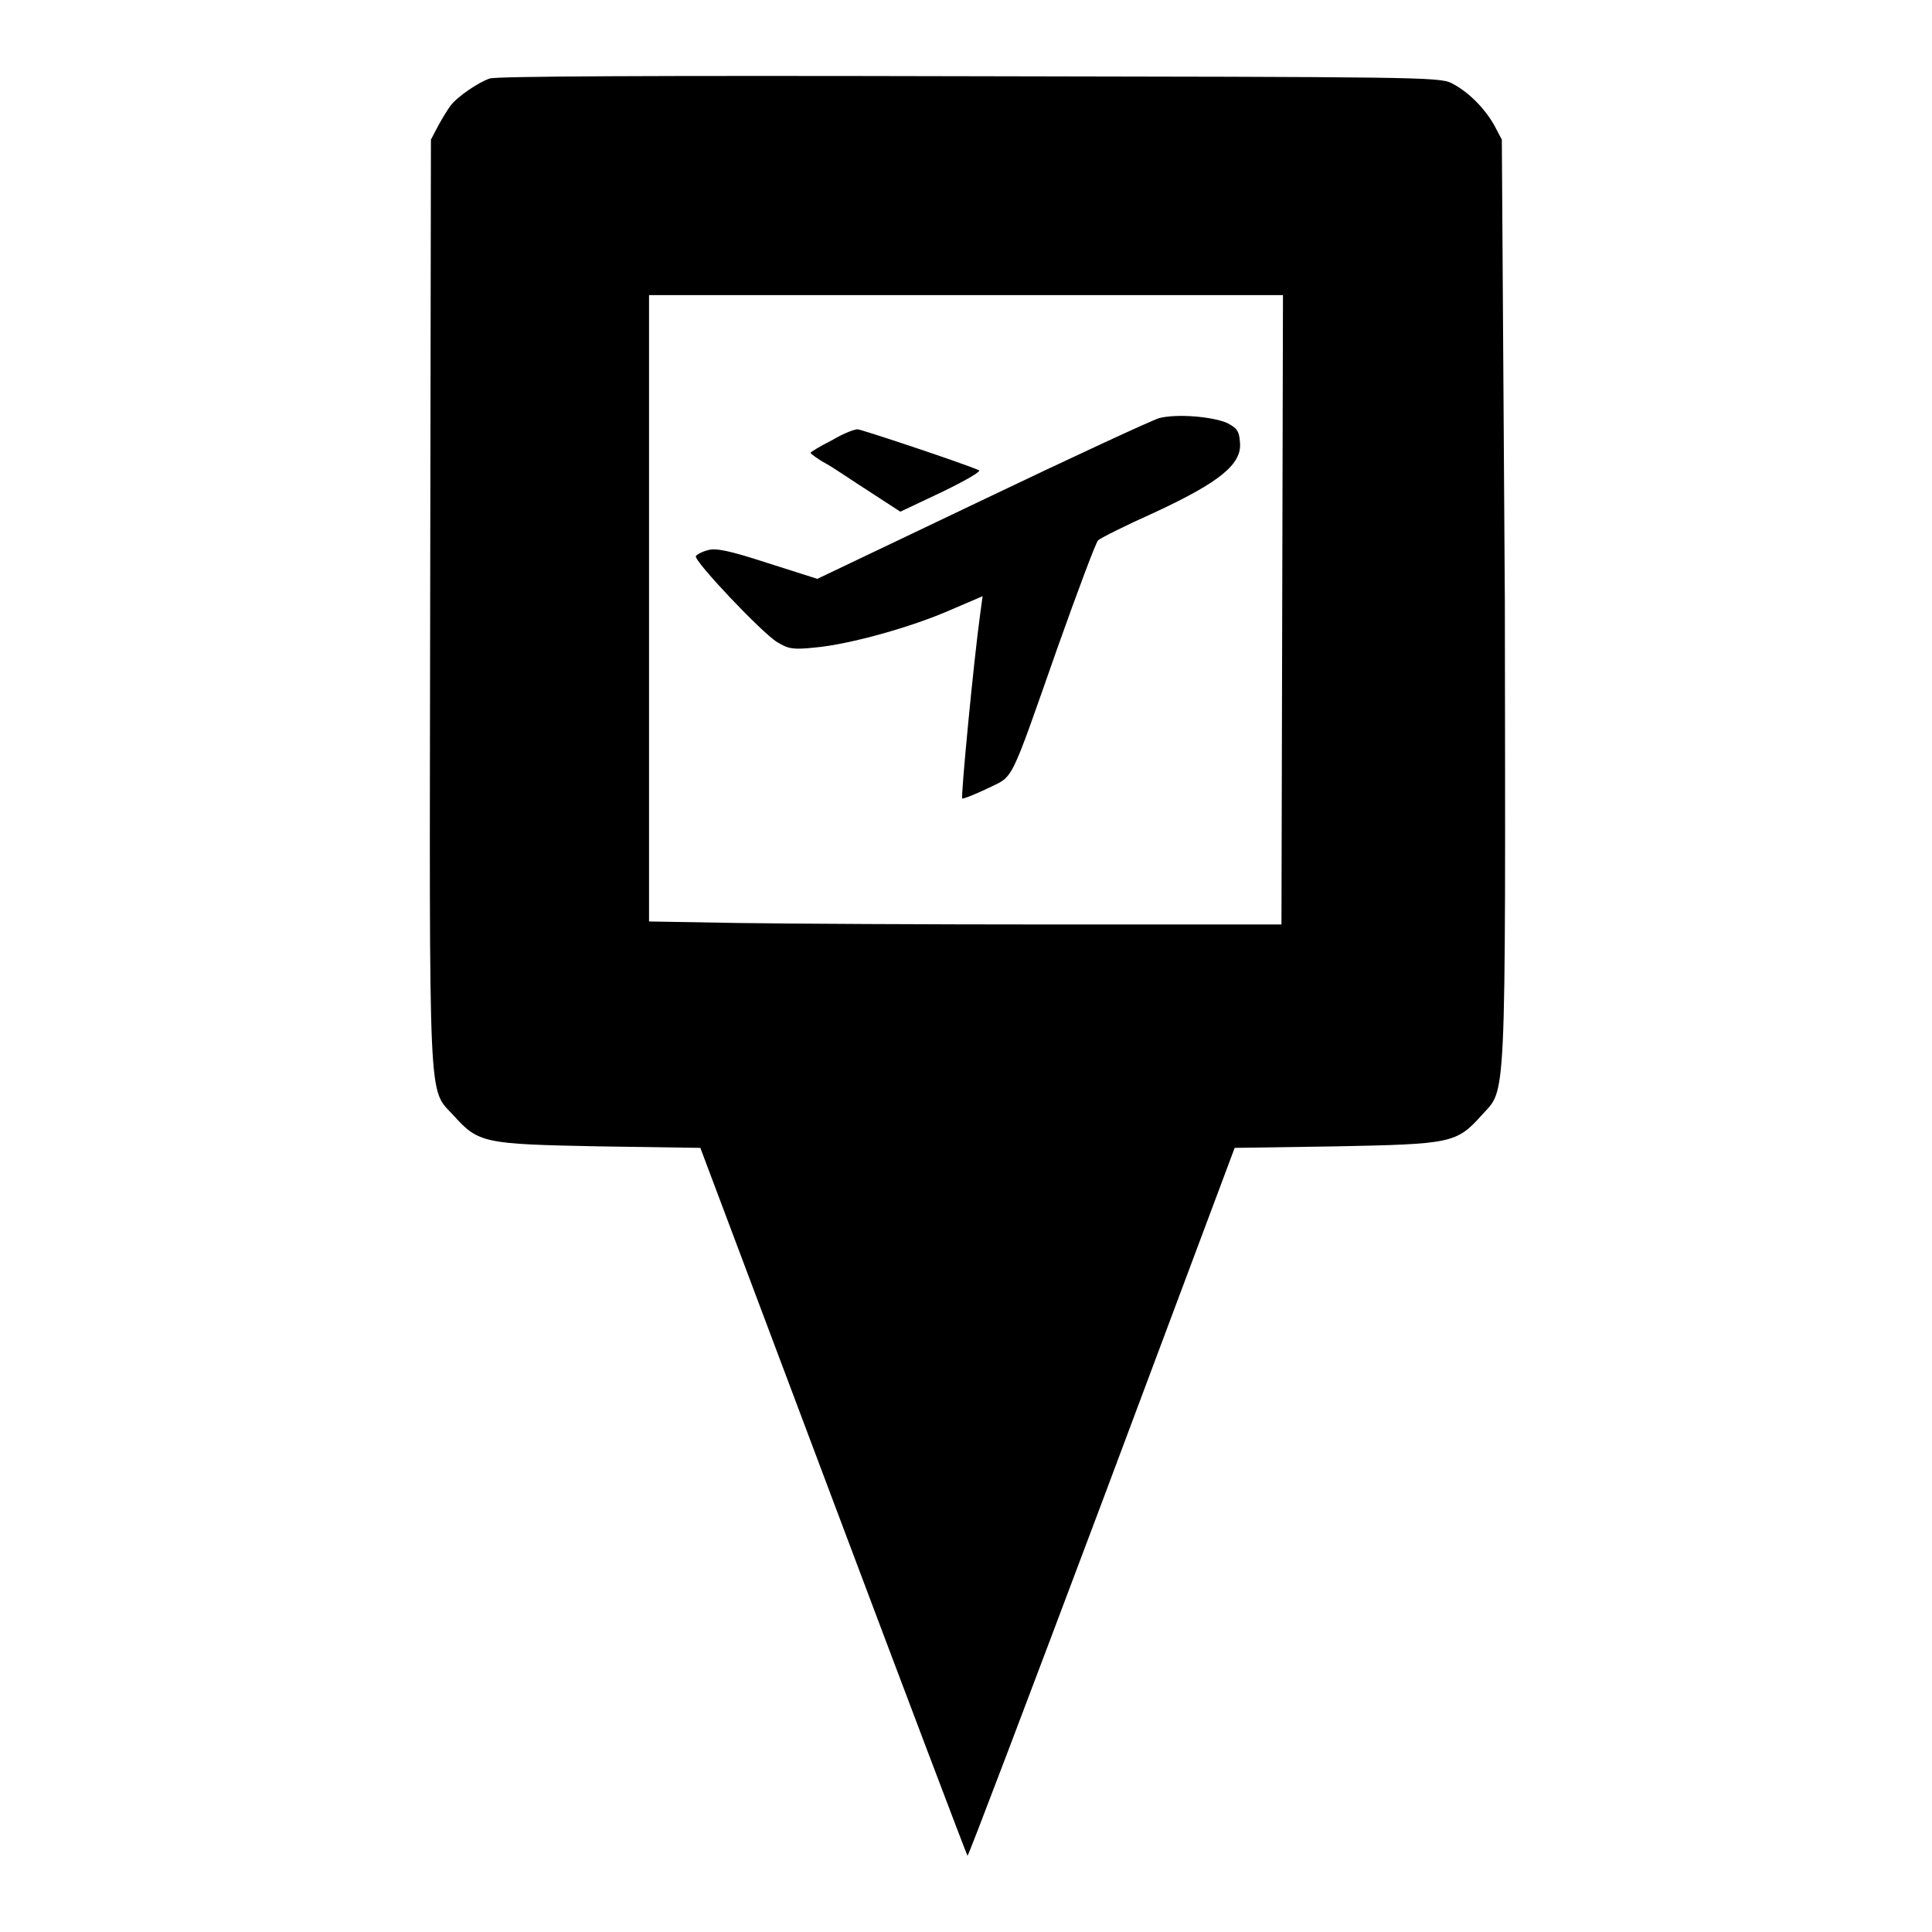<?xml version="1.0" encoding="utf-8"?>
<!-- Svg Vector Icons : http://www.onlinewebfonts.com/icon -->
<!DOCTYPE svg PUBLIC "-//W3C//DTD SVG 1.1//EN" "http://www.w3.org/Graphics/SVG/1.1/DTD/svg11.dtd">
<svg version="1.1" xmlns="http://www.w3.org/2000/svg" xmlns:xlink="http://www.w3.org/1999/xlink" x="0px" y="0px" viewBox="0 0 256 256" enable-background="new 0 0 256 256" xml:space="preserve">
<g><g><g><path fill="#000000" d="M64.9,10.4c-1.5,0.5-4.3,2.4-5.2,3.6c-0.3,0.4-1,1.5-1.6,2.6l-1,1.9l-0.1,61.2c-0.1,68.3-0.3,64.4,3.1,68.1c3.3,3.7,4.1,3.8,19.3,4.1l13.4,0.2l17.6,46.8c9.7,25.8,17.7,46.9,17.8,47c0.1,0.1,8.1-21,17.8-46.8l17.6-47l13.4-0.2c15.2-0.3,16-0.4,19.3-4.1c3.3-3.7,3.2,0.2,3.1-68.1L199,18.5l-1-1.9c-1.3-2.3-3.5-4.5-5.7-5.6c-1.6-0.8-5.1-0.8-63.9-0.9C85.9,10,65.8,10.1,64.9,10.4z M169.9,80.8l-0.1,41.7l-30.2,0c-16.6,0-35.5-0.1-41.9-0.2L86,122.1V80.6V39.1h42h42L169.9,80.8z"/><path fill="#000000" d="M153.6,55.4c-1,0.3-11.6,5.2-23.5,10.9l-21.8,10.4l-6.6-2.1c-5.2-1.7-6.9-2-7.9-1.7c-0.8,0.2-1.5,0.6-1.6,0.8c-0.2,0.7,8.8,10.2,10.8,11.4c1.5,0.9,2.1,1,5,0.7c4.5-0.4,12.8-2.7,18-5l4.2-1.8l-0.3,2.2c-0.9,6.5-2.6,24.4-2.4,24.6c0.1,0.1,1.6-0.5,3.3-1.3c3.6-1.8,2.8-0.1,9.3-18.6c2.7-7.6,5.1-14,5.4-14.3c0.3-0.3,3.7-2,7.5-3.7c8.6-4,11.6-6.4,11.3-9.3c-0.1-1.5-0.4-1.9-1.8-2.6C160.5,55.2,156,54.8,153.6,55.4z"/><path fill="#000000" d="M110.3,58.3c-1.6,0.8-2.9,1.6-2.9,1.7c0,0.1,0.9,0.8,2,1.4c1.1,0.6,3.7,2.4,5.9,3.8l4,2.6l5.5-2.6c3.5-1.7,5.3-2.8,4.9-2.9c-2.6-1.1-15.6-5.4-16-5.4C113.4,56.8,111.8,57.4,110.3,58.3z"/></g></g></g>
</svg>